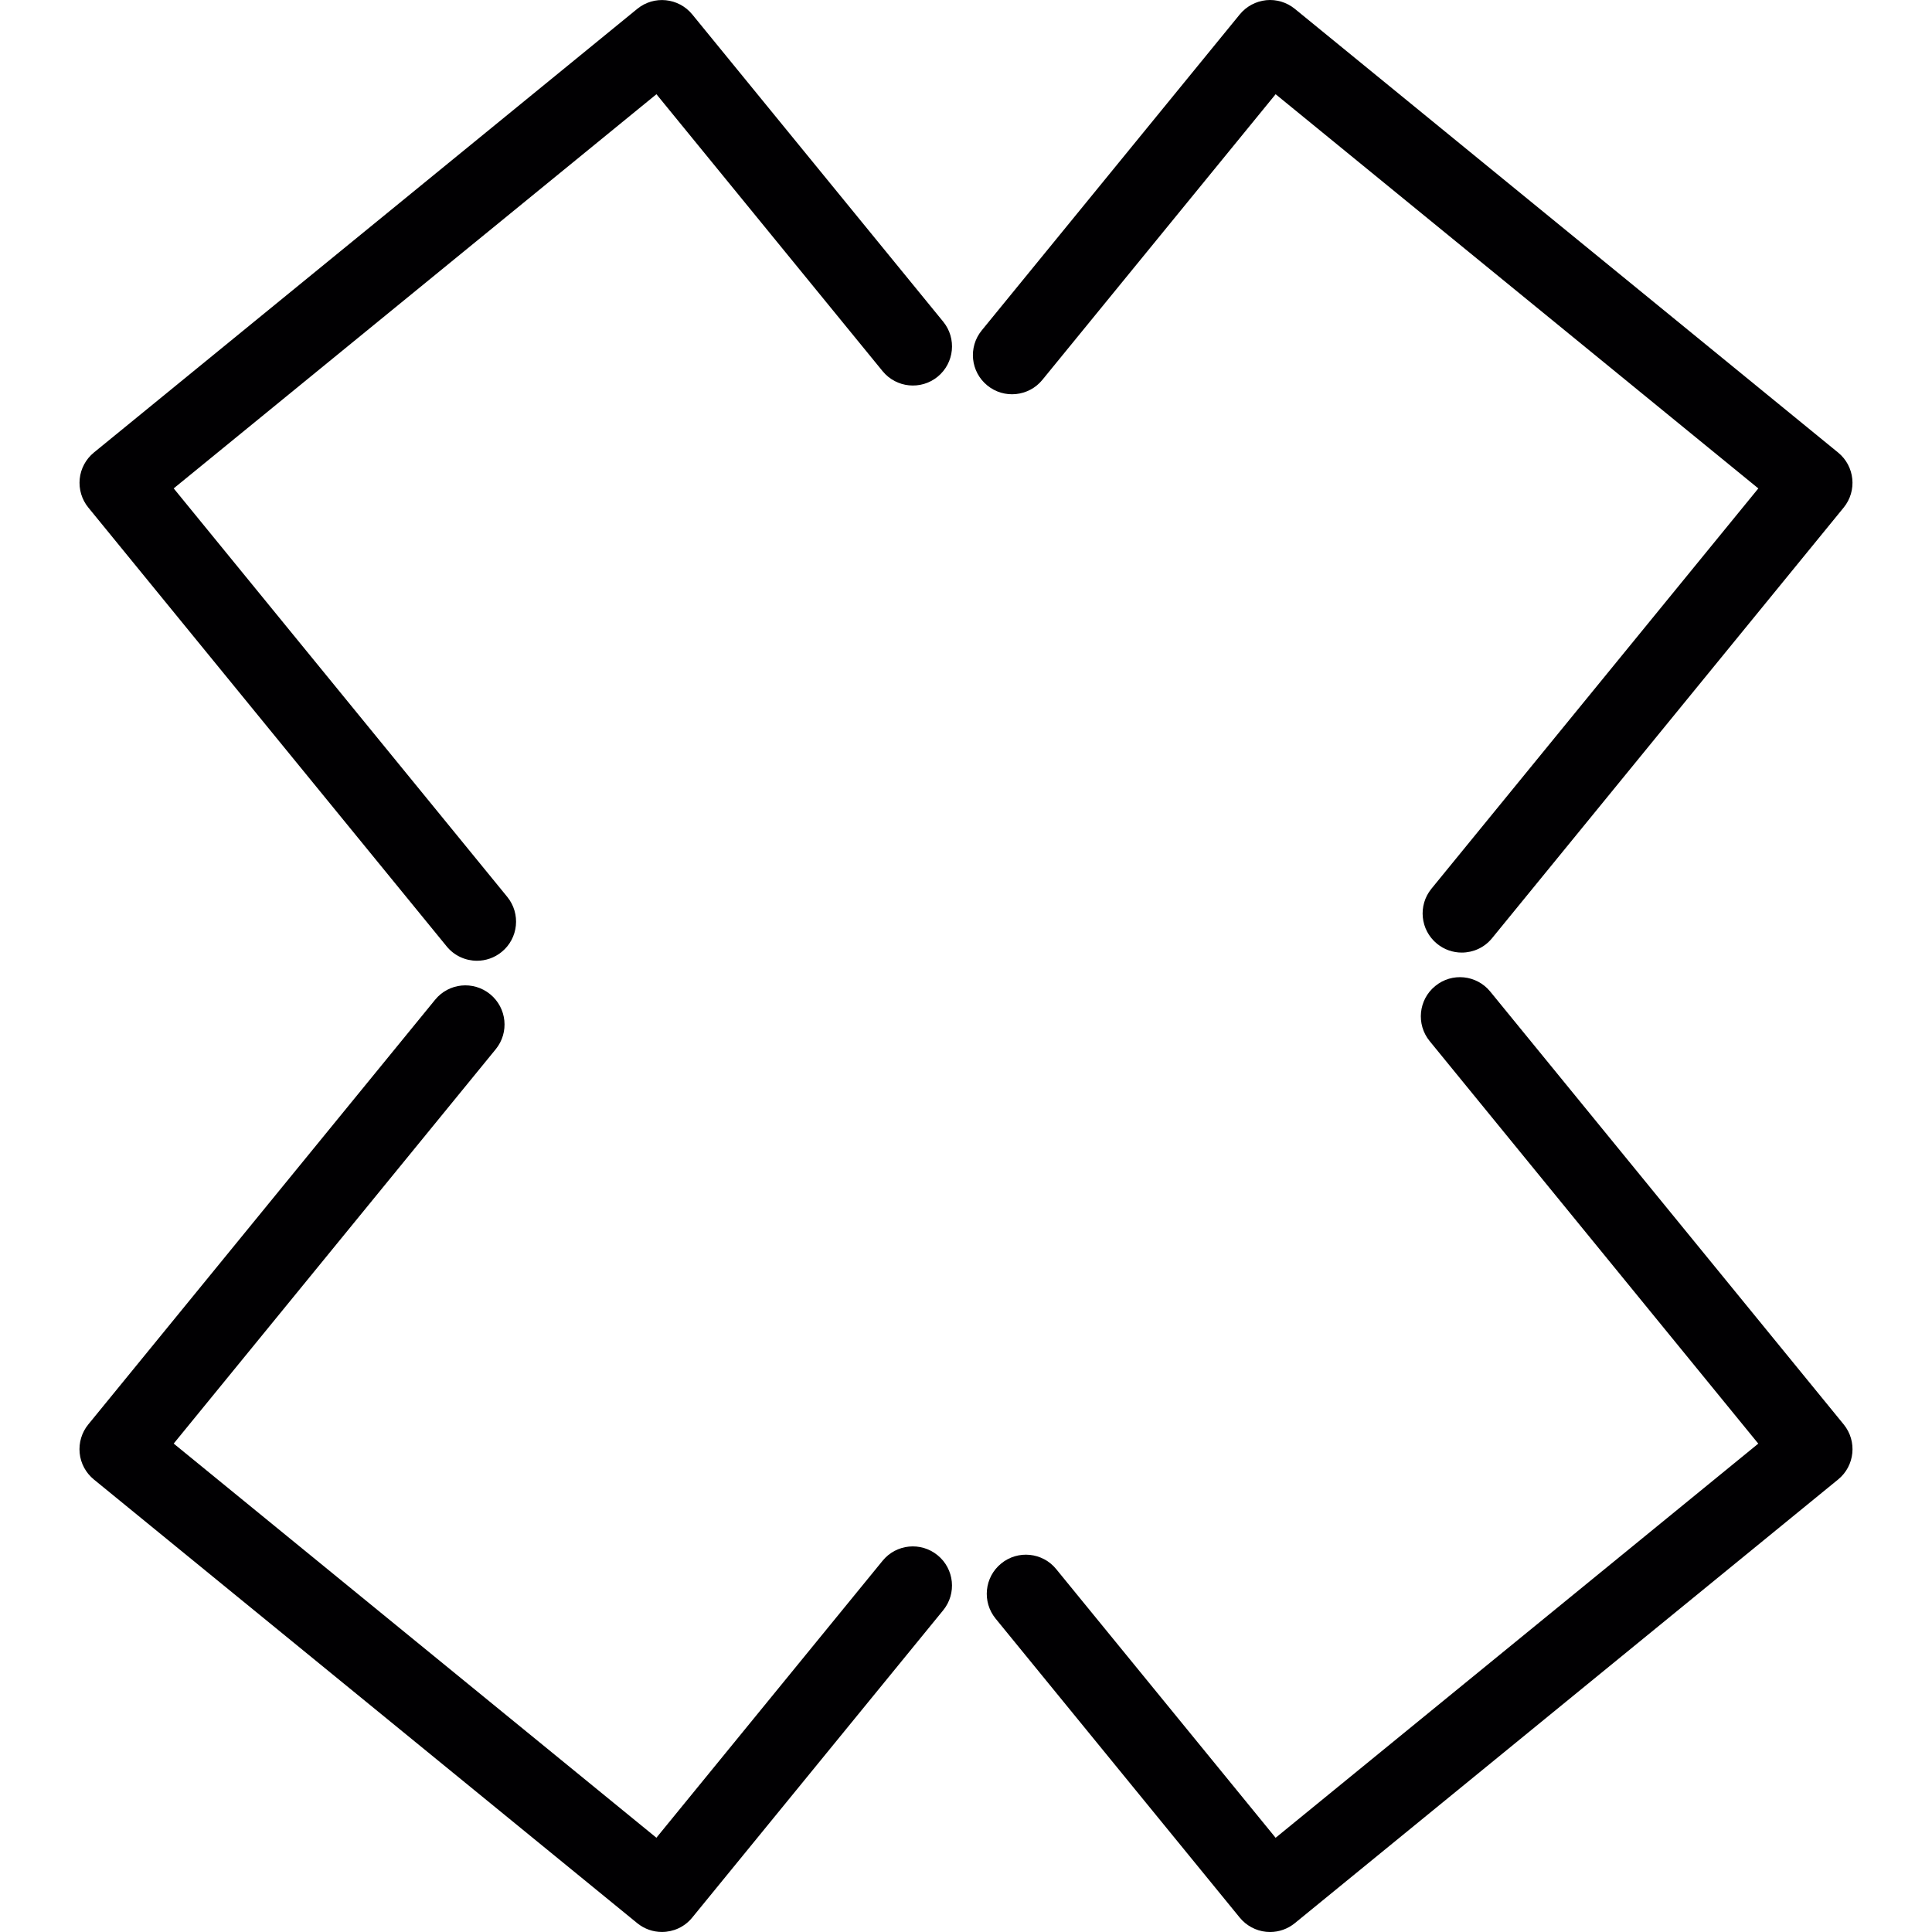 <?xml version="1.0" encoding="iso-8859-1"?>
<!-- Generator: Adobe Illustrator 18.1.1, SVG Export Plug-In . SVG Version: 6.00 Build 0)  -->
<svg version="1.1" id="Capa_1" xmlns="http://www.w3.org/2000/svg" xmlns:xlink="http://www.w3.org/1999/xlink" x="0px" y="0px"
	 viewBox="0 0 401.374 401.374" style="enable-background:new 0 0 401.374 401.374;" xml:space="preserve">
<g>
	<path style="fill:#010002;" d="M216.548,78.922l48.463-59.347l100.282,81.895l-67.906,83.155c-2.845,3.479-2.325,8.6,1.154,11.437
		c1.512,1.236,3.333,1.837,5.137,1.837c2.357,0,4.698-1.016,6.3-2.991l73.043-89.455c2.845-3.479,2.325-8.6-1.154-11.437
		L269.001,1.838c-1.674-1.366-3.837-2.016-5.958-1.796c-2.146,0.228-4.113,1.284-5.479,2.951l-53.608,65.646
		c-2.845,3.479-2.325,8.6,1.154,11.437C208.582,82.921,213.711,82.392,216.548,78.922z"/>
	<path style="fill:#010002;" d="M219.425,325.981c-2.829-3.479-7.958-4.007-11.437-1.154c-3.479,2.837-3.991,7.958-1.154,11.437
		l50.722,62.119c1.366,1.666,3.333,2.731,5.479,2.951c0.268,0.024,0.545,0.041,0.821,0.041c1.861,0,3.682-0.642,5.145-1.837
		l112.873-92.178c3.479-2.837,3.991-7.958,1.154-11.437l-73.425-89.918c-2.837-3.479-7.958-4.016-11.437-1.154
		c-3.479,2.837-3.991,7.958-1.154,11.437l68.272,83.627L265.01,381.8L219.425,325.981z"/>
	<path style="fill:#010002;" d="M132.376,399.529c1.512,1.236,3.333,1.837,5.137,1.837c2.357,0,4.698-1.016,6.3-2.991l52.129-63.834
		c2.845-3.479,2.325-8.6-1.154-11.437c-3.487-2.853-8.616-2.325-11.437,1.154l-46.983,57.534L36.085,299.905l66.898-81.92
		c2.845-3.479,2.325-8.6-1.154-11.437c-3.495-2.853-8.616-2.325-11.437,1.154l-72.044,88.219c-1.366,1.666-2.008,3.812-1.796,5.958
		s1.276,4.113,2.943,5.479L132.376,399.529z"/>
	<path style="fill:#010002;" d="M92.79,196.607c1.601,1.967,3.942,2.991,6.3,2.991c1.805,0,3.625-0.602,5.137-1.837
		c3.479-2.837,3.991-7.958,1.154-11.437l-69.296-84.862l100.29-81.887l46.983,57.534c2.829,3.463,7.95,3.999,11.437,1.154
		c3.479-2.845,3.991-7.958,1.154-11.437L143.821,3.001c-2.837-3.471-7.958-4.007-11.437-1.154L19.503,94.016
		c-1.666,1.366-2.731,3.333-2.943,5.479c-0.211,2.146,0.431,4.292,1.796,5.958L92.79,196.607z"/>
</g>
<g>
</g>
<g>
</g>
<g>
</g>
<g>
</g>
<g>
</g>
<g>
</g>
<g>
</g>
<g>
</g>
<g>
</g>
<g>
</g>
<g>
</g>
<g>
</g>
<g>
</g>
<g>
</g>
<g>
</g>
</svg>
